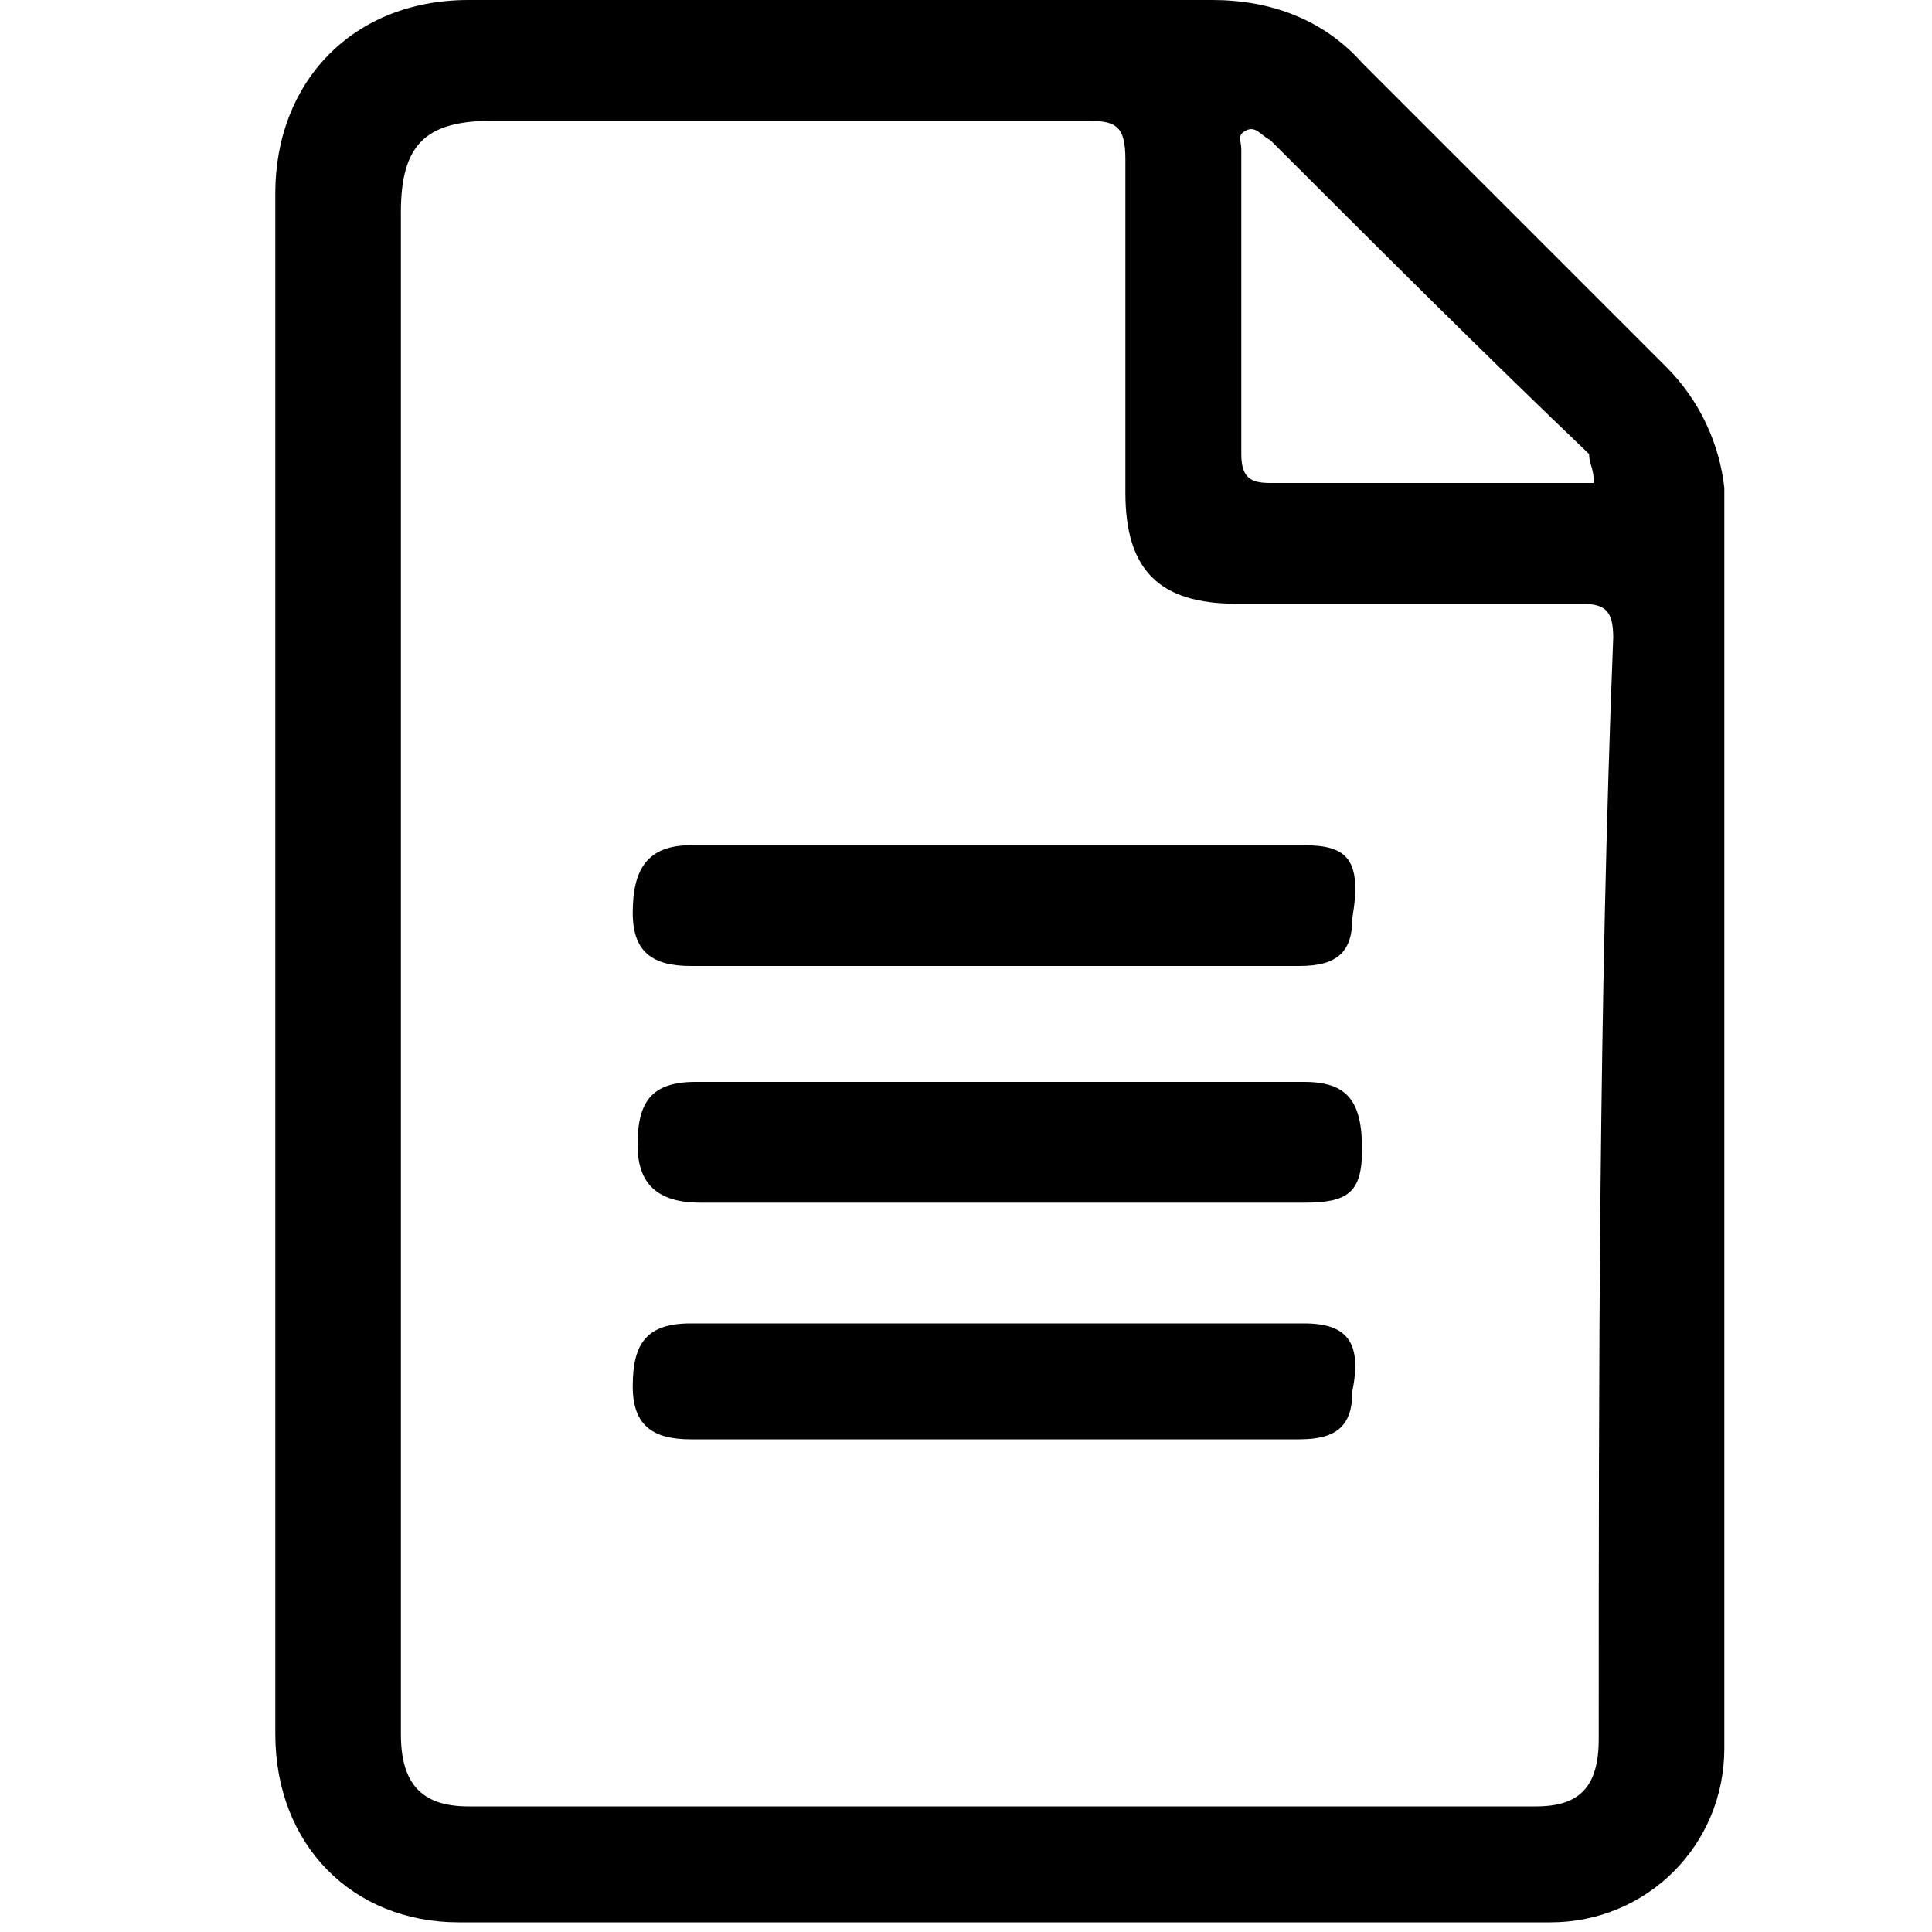 <?xml version="1.0" encoding="utf-8"?>
<!-- Generator: Adobe Illustrator 21.0.2, SVG Export Plug-In . SVG Version: 6.00 Build 0)  -->
<svg version="1.1" xmlns="http://www.w3.org/2000/svg" xmlns:xlink="http://www.w3.org/1999/xlink" x="0px" y="0px" width="40px"
	 height="40px" viewBox="0 0 40 40" style="enable-background:new 0 0 40 40;" xml:space="preserve">
<style type="text/css">
	.st0{display:none;}
	.st1{display:inline;}
</style>
<g id="Layer_1" class="st0">
	<g class="st1">
		<path d="M37.3,33.1c-0.3-2.5-1.3-4.7-3.2-6.4c-1.9-1.7-4.1-2.7-6.7-2.9c-0.4,0-0.6,0-0.8,0.5c-0.6,2.2-1.3,4.4-1.9,6.5
			c-0.3,1.2-0.7,2.3-1.1,3.5c-0.1-0.1-0.2-0.1-0.2-0.1c-0.8-2.4-1.6-4.8-2.5-7.2c-0.1-0.3,0-0.5,0.2-0.7c0.6-0.5,1.1-1.1,1.6-1.6
			c0.4-0.4,0.5-0.8,0.3-1.3c-0.2-0.5-0.6-0.8-1.1-0.8c-1.7,0-3.4,0-5.1,0c-0.6,0-1,0.3-1.2,0.8c-0.2,0.5-0.1,1,0.3,1.4
			c0.5,0.5,1.1,1.1,1.6,1.6c0.2,0.2,0.3,0.4,0.2,0.7c-0.9,2.4-1.7,4.9-2.6,7.5c-0.1-0.2-0.2-0.3-0.2-0.4c-0.9-3.2-1.9-6.3-2.8-9.5
			c-0.1-0.5-0.4-0.7-0.9-0.6c-3.9,0.2-7.8,2.9-9.3,6.9c-0.7,1.8-0.6,3.7-0.6,5.6c0,2,1.6,3.6,3.7,3.6c9.4,0,18.9,0,28.3,0
			c1.8,0,3.3-1.2,3.7-3C37.6,35.7,37.5,34.4,37.3,33.1z M12.9,37.5c-1.2,0-2.4,0-3.6,0c-1.2,0-2.5,0-3.7,0c-0.9,0-1.3-0.4-1.3-1.3
			c0-1.9-0.1-3.8,0.9-5.5c1.1-1.9,2.6-3.2,4.7-3.9c0.4-0.1,0.6-0.1,0.7,0.3c0.9,3.3,1.9,6.6,2.9,9.8C13.6,37.5,13.4,37.5,12.9,37.5z
			 M21.6,37.5c-1.4,0-2.7,0-4.1,0c-0.5,0-0.4-0.2-0.3-0.5c0.8-2.2,1.5-4.4,2.3-6.8c0.8,2.4,1.6,4.7,2.4,6.9
			C22,37.5,21.8,37.5,21.6,37.5z M34.9,36c0,1-0.5,1.4-1.5,1.4c-1.2,0-2.4,0-3.6,0c-1.2,0-2.4,0-3.6,0c-0.5,0-0.7,0-0.5-0.6
			c1-3.3,1.9-6.5,2.9-9.8c0.1-0.4,0.3-0.5,0.8-0.4c3,0.9,5.3,3.8,5.5,6.8C34.9,34.4,34.9,35.2,34.9,36z"/>
		<path d="M19.5,20C25,20,29.8,15.8,29.7,10c0-5.8-4.5-9.9-10.1-10C14-0.1,9.4,4.4,9.3,9.9C9.2,15.6,14,20,19.5,20z M19.5,2.5
			c4.2,0,7.7,3.2,7.7,7.6c0,4.3-3.6,7.4-7.7,7.4c-4.3,0-7.7-3.3-7.7-7.5C11.9,5.8,15.3,2.5,19.5,2.5z"/>
	</g>
</g>
<g id="Layer_2" class="st0">
	<path class="st1" d="M36.2,13.2c-0.3-0.7-1-0.7-1.6-0.7c-7.5,0-15,0-22.6,0c-0.7,0-0.8-0.3-0.7-0.8c0.4-2.2,1.5-3.8,3.4-4.8
		c0.4-0.2,0.5,0,0.6,0.3c0.7,1.5,1.9,2.5,3.5,2.7c1.1,0.1,2.2,0.1,3.3,0c2.5-0.1,4.5-2.1,4.6-4.7c0.1-3-2-4.9-4.1-5.2
		C21.7,0,20.7,0,19.6,0c-1.6,0.1-2.9,0.8-3.8,2.2c-0.2,0.3-0.4,0.5-0.8,0.6c-4.2,1.1-7.1,5-7.2,9.2c0,0.4-0.2,0.5-0.5,0.5
		c-0.7,0-1.4,0-2.1,0c-2.1,0-2.3,0.2-2.2,2.4c0,0.9,0.4,1.4,1.3,1.4c1,0,2,0,3.1,0c0.5,0,0.7,0.2,0.7,0.7c0.1,1.8,0.3,3.5,0.4,5.2
		c0.4,4.5,0.8,9.1,1.2,13.6c0,0.4-0.1,0.5-0.4,0.5c-0.8,0-1.7,0-2.5,0c-0.9,0-1.4,0.5-1.4,1.5c0,0.2,0,0.4,0,0.6
		C5.4,39.7,5.7,40,7,40c4.2,0,8.4,0,12.7,0c4.3,0,8.6,0,12.9,0c1,0,1.4-0.5,1.4-1.5c0-0.3,0-0.6,0-0.8c0-0.9-0.5-1.4-1.4-1.4
		c-0.7,0-1.4,0-2.1,0c-0.9,0-0.9,0-0.8-0.9c0-0.1,0-0.1,0-0.2c0.3-2.8,0.5-5.6,0.8-8.4c0.3-3.3,0.6-6.6,0.9-9.9
		c0-0.5,0.2-0.6,0.6-0.6c1,0,2.1,0,3.1,0c0.5,0,0.9-0.1,1.1-0.6C36.6,14.9,36.6,14,36.2,13.2z M19.4,3.9c1-0.2,2.1-0.2,3.1,0
		C23,4,23.3,4.5,23.3,5.1c0,0.6-0.5,1.1-1.1,1.1c-0.5,0-0.9,0-1.4,0c-0.4,0-0.8,0-1.3,0c-0.6-0.1-1-0.4-1-1.1
		C18.5,4.5,18.8,4,19.4,3.9z M27.8,16.9c-0.3,3.3-0.6,6.6-0.9,9.9c-0.3,3-0.5,6-0.8,9c0,0.4-0.2,0.5-0.5,0.5c-3.9,0-7.8,0-11.7,0
		c-0.4,0-0.6-0.2-0.6-0.6c-0.1-1.7-0.3-3.4-0.5-5.1c-0.3-3.3-0.6-6.7-0.9-10c-0.1-1.2-0.2-2.5-0.3-3.7c-0.1-0.5,0.1-0.6,0.5-0.6
		c2.5,0,5,0,7.6,0c2.5,0,5,0,7.5,0C27.7,16.2,27.8,16.3,27.8,16.9z"/>
</g>
<g id="Layer_3" class="st0">
	<g class="st1">
		<path d="M8.4,20c0.4-0.8,0.9-1.4,1.4-2c-0.5-0.6-1.1-1-1.7-1.2c-1.1-0.3-2.3-0.2-3.5-0.1c-2.5,0.2-4.6,3.9-4.5,8
			c0,0.9,0.3,1.5,0.8,1.6c0.5,0.1,1-0.4,1.1-1.3c0-0.3,0-0.6,0.1-0.9c0.1-2.1,1-3.9,2.3-4.2c1.2-0.2,2.4-0.3,3.6,0.1
			C8.1,20.2,8.3,20.3,8.4,20z"/>
		<path d="M35.5,16.8c-1.1-0.2-2.2-0.1-3.2-0.1c-0.8,0-1.6,0.4-2.3,1.3c0.5,0.6,1,1.3,1.4,2c0.1,0.1,0.2,0.2,0.3,0.1
			c0.9-0.5,1.9-0.1,2.8-0.3c2-0.2,3.1,2,3.2,4.8c0,1.1,0.4,1.7,1,1.6c0.6,0,1-0.7,1-1.8C39.7,20.7,37.9,17.3,35.5,16.8z"/>
		<path d="M28,19.9c-1.7-1.4-3.5-1.5-5.3-0.6c-1.9,0.9-3.7,0.9-5.6,0c-0.5-0.3-1.1-0.4-1.7-0.5c-3.7-0.4-6.6,3.3-7.3,9.3
			c-0.2,2-0.1,4.1-0.1,6.1c0,3.2,1.2,5.1,3.1,5.1c2.9,0,5.8,0,8.7,0c2.9,0,5.9,0,8.8,0c1.7,0,3-1.9,3.1-4.7c0.1-1.8,0.1-3.5,0-5.3
			C31.6,25.1,30.4,21.8,28,19.9z M29.8,34.6c0,1-0.4,1.4-1.1,1.4c-2.9,0-5.8,0-8.7,0c-2.9,0-5.7,0-8.6,0c-1,0-1.3-0.5-1.3-2.1
			c0-1.9-0.1-3.8,0.1-5.6c0.5-4.6,3.1-7,5.9-6.1c1.5,0.5,3.1,1.2,4.7,1c0.9-0.1,1.8-0.5,2.7-0.8c2.8-1.2,5.4,0.9,6.2,5.1
			C30,29.7,29.8,32.2,29.8,34.6z"/>
		<path d="M19.9,16.7c3.8,0,6.9-3.1,7-6.9c0-3.8-3.1-7-6.9-7c-4.2,0-7,3.4-7,6.9C13,13.5,16,16.6,19.9,16.7z M19.9,4.8
			c2.7,0,4.9,2.3,4.9,4.9c0,2.8-2.2,5-5,5c-2.8,0-4.9-2.2-4.9-5C15,7,17.2,4.7,19.9,4.8z"/>
		<path d="M6,14.7c2.7,0,5-2.2,5-4.9c0-2.7-2.2-4.9-4.9-5c-2.7,0-5,2.2-5,4.9C1.1,12.5,3.3,14.7,6,14.7z M6,6.8c1.6,0,3,1.4,3,3
			c0,1.6-1.3,3-3,3c-1.7,0-2.9-1.3-3-3C3.1,8.1,4.4,6.8,6,6.8z"/>
		<path d="M33.7,14.7c2.7,0,5-2.1,5-4.9c0.1-2.7-2.2-5-4.9-5c-2.7,0-4.9,2.1-5,4.8C28.8,12.4,30.9,14.6,33.7,14.7z M33.8,6.8
			c1.6,0,2.9,1.4,2.9,3c0,1.6-1.3,3-3,3c-1.7,0-3-1.3-3-3C30.8,8.1,32.1,6.7,33.8,6.8z"/>
	</g>
</g>
<g id="Layer_4">
	<g>
		<path d="M34.5,7.6c-2.1-2.1-4.2-4.2-6.3-6.3C27.4,0.4,26.3,0,25.1,0C19.9,0,14.8,0,9.7,0c-2.4,0-4,1.7-4,4c0,5.3,0,10.6,0,15.9
			c0,5.3,0,10.7,0,16c0,2.3,1.6,3.9,3.8,3.9c7.5,0,15,0,22.6,0c2,0,3.6-1.6,3.6-3.6c0-8.7,0-17.4,0-26.1C35.6,9.2,35.2,8.3,34.5,7.6
			z M25.7,3.1c0-0.2-0.1-0.3,0.1-0.4c0.2-0.1,0.3,0.1,0.5,0.2c2.2,2.2,4.4,4.4,6.6,6.5C32.9,9.6,33,9.7,33,10c-0.6,0-1.3,0-1.9,0
			c-1.6,0-3.2,0-4.8,0c-0.4,0-0.6-0.1-0.6-0.6C25.7,7.3,25.7,5.2,25.7,3.1z M33.1,36c0,1-0.4,1.4-1.3,1.4c-7.4,0-14.8,0-22.1,0
			c-1,0-1.4-0.5-1.4-1.5c0-1.2,0-2.5,0-3.7c0-4.1,0-8.1,0-12.2c0-5.2,0-10.4,0-15.6c0-1.4,0.5-1.9,1.9-1.9c4.1,0,8.2,0,12.3,0
			c0.6,0,0.8,0.1,0.8,0.8c0,2.3,0,4.6,0,6.9c0,1.6,0.7,2.3,2.3,2.3c2.4,0,4.7,0,7.1,0c0.5,0,0.7,0.1,0.7,0.7
			C33.1,20.8,33.1,28.4,33.1,36z"/>
		<path d="M27,17.5c-4.2,0-8.4,0-12.7,0c-0.9,0-1.2,0.5-1.2,1.4c0,0.8,0.4,1.1,1.2,1.1c2.1,0,4.2,0,6.3,0c2.1,0,4.2,0,6.3,0
			c0.8,0,1.1-0.3,1.1-1C28.2,17.8,27.9,17.5,27,17.5z"/>
		<path d="M27,22.4c-4.2,0-8.4,0-12.6,0c-0.9,0-1.2,0.4-1.2,1.3c0,0.8,0.4,1.2,1.3,1.2c2.1,0,4.1,0,6.2,0c2.1,0,4.2,0,6.3,0
			c0.9,0,1.2-0.2,1.2-1.1C28.2,22.8,27.9,22.4,27,22.4z"/>
		<path d="M27,27.4c-4.2,0-8.4,0-12.7,0c-0.9,0-1.2,0.4-1.2,1.3c0,0.8,0.4,1.1,1.2,1.1c2.1,0,4.1,0,6.2,0c2.1,0,4.2,0,6.4,0
			c0.8,0,1.1-0.3,1.1-1C28.2,27.8,27.9,27.4,27,27.4z"/>
	</g>
</g>
</svg>

